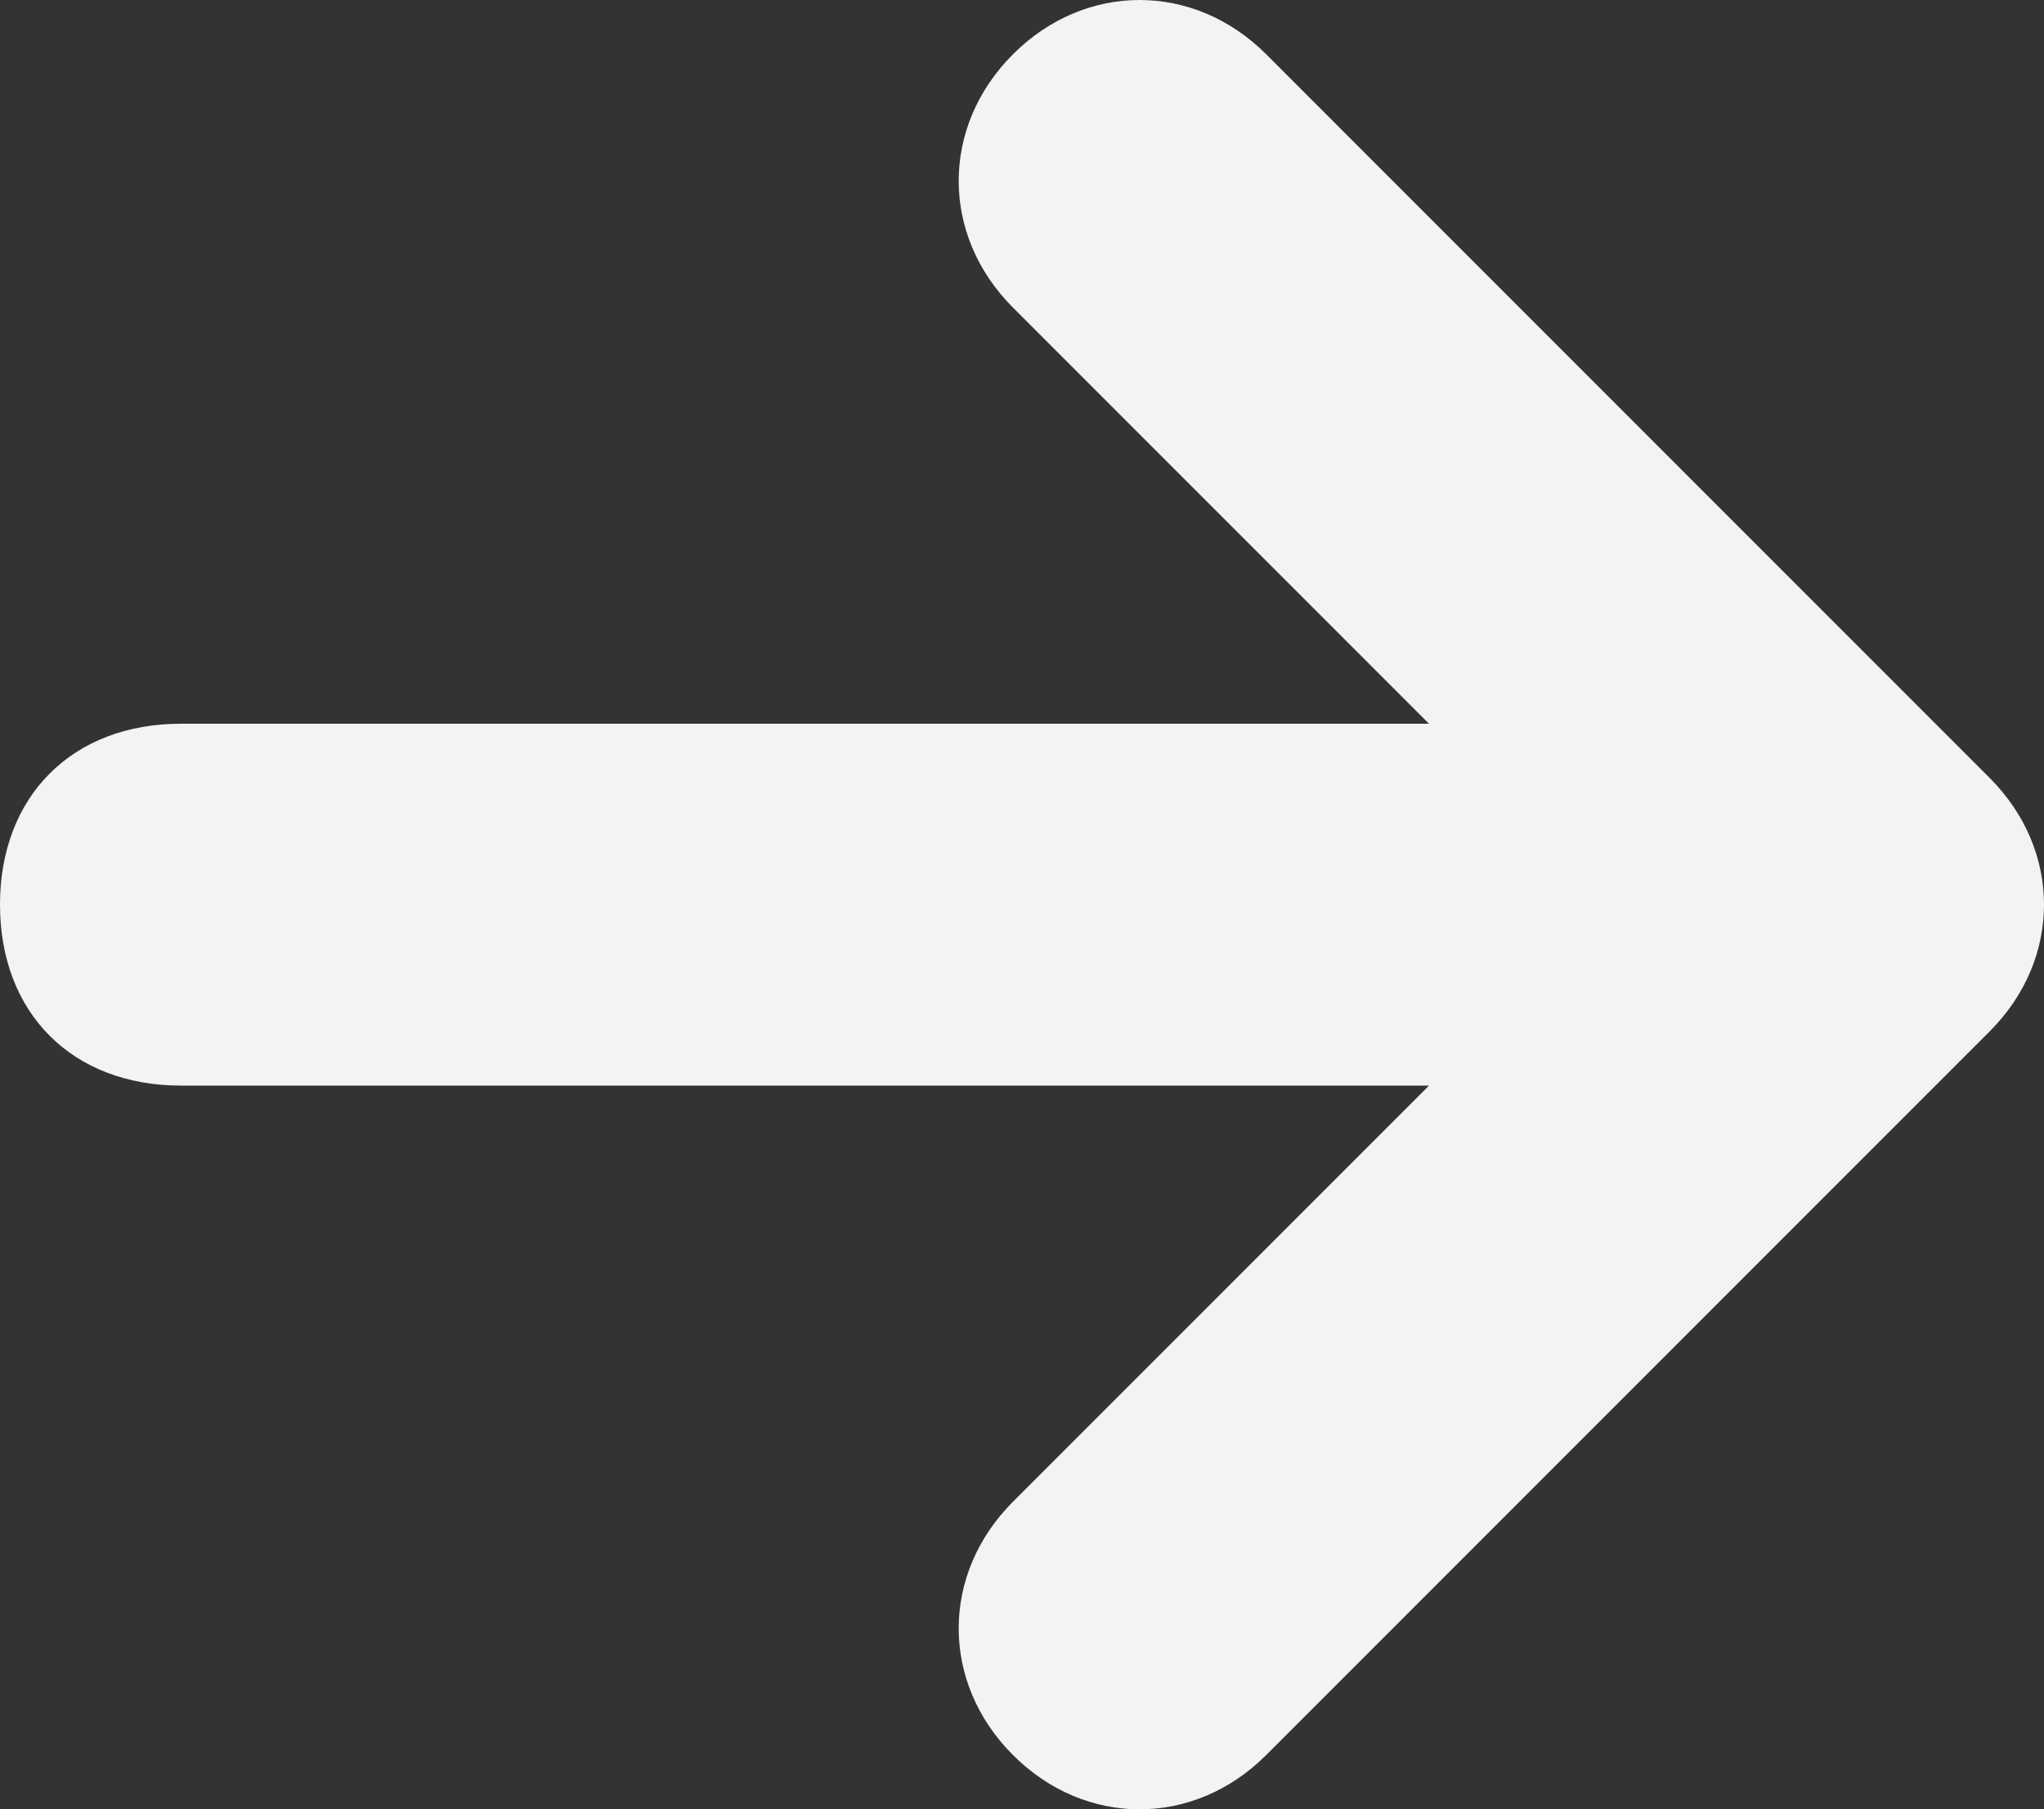 <svg xmlns="http://www.w3.org/2000/svg" data-name="Camada 1" viewBox="0 0 11.3 10"><rect x="0" y="0" width="11.3" height="10" fill="#333333" stroke="none"/><path fill="#f4f2f4" fill-rule="evenodd" d="M7 .3c-.4-.4-1-.4-1.4 0-.4.4-.4 1 0 1.4L7.9 4H1c-.6 0-1 .4-1 1s.4 1 1 1h6.9L5.6 8.3c-.4.4-.4 1 0 1.4.4.4 1 .4 1.4 0l4-4c.4-.4.4-1 0-1.4l-4-4z"/></svg>